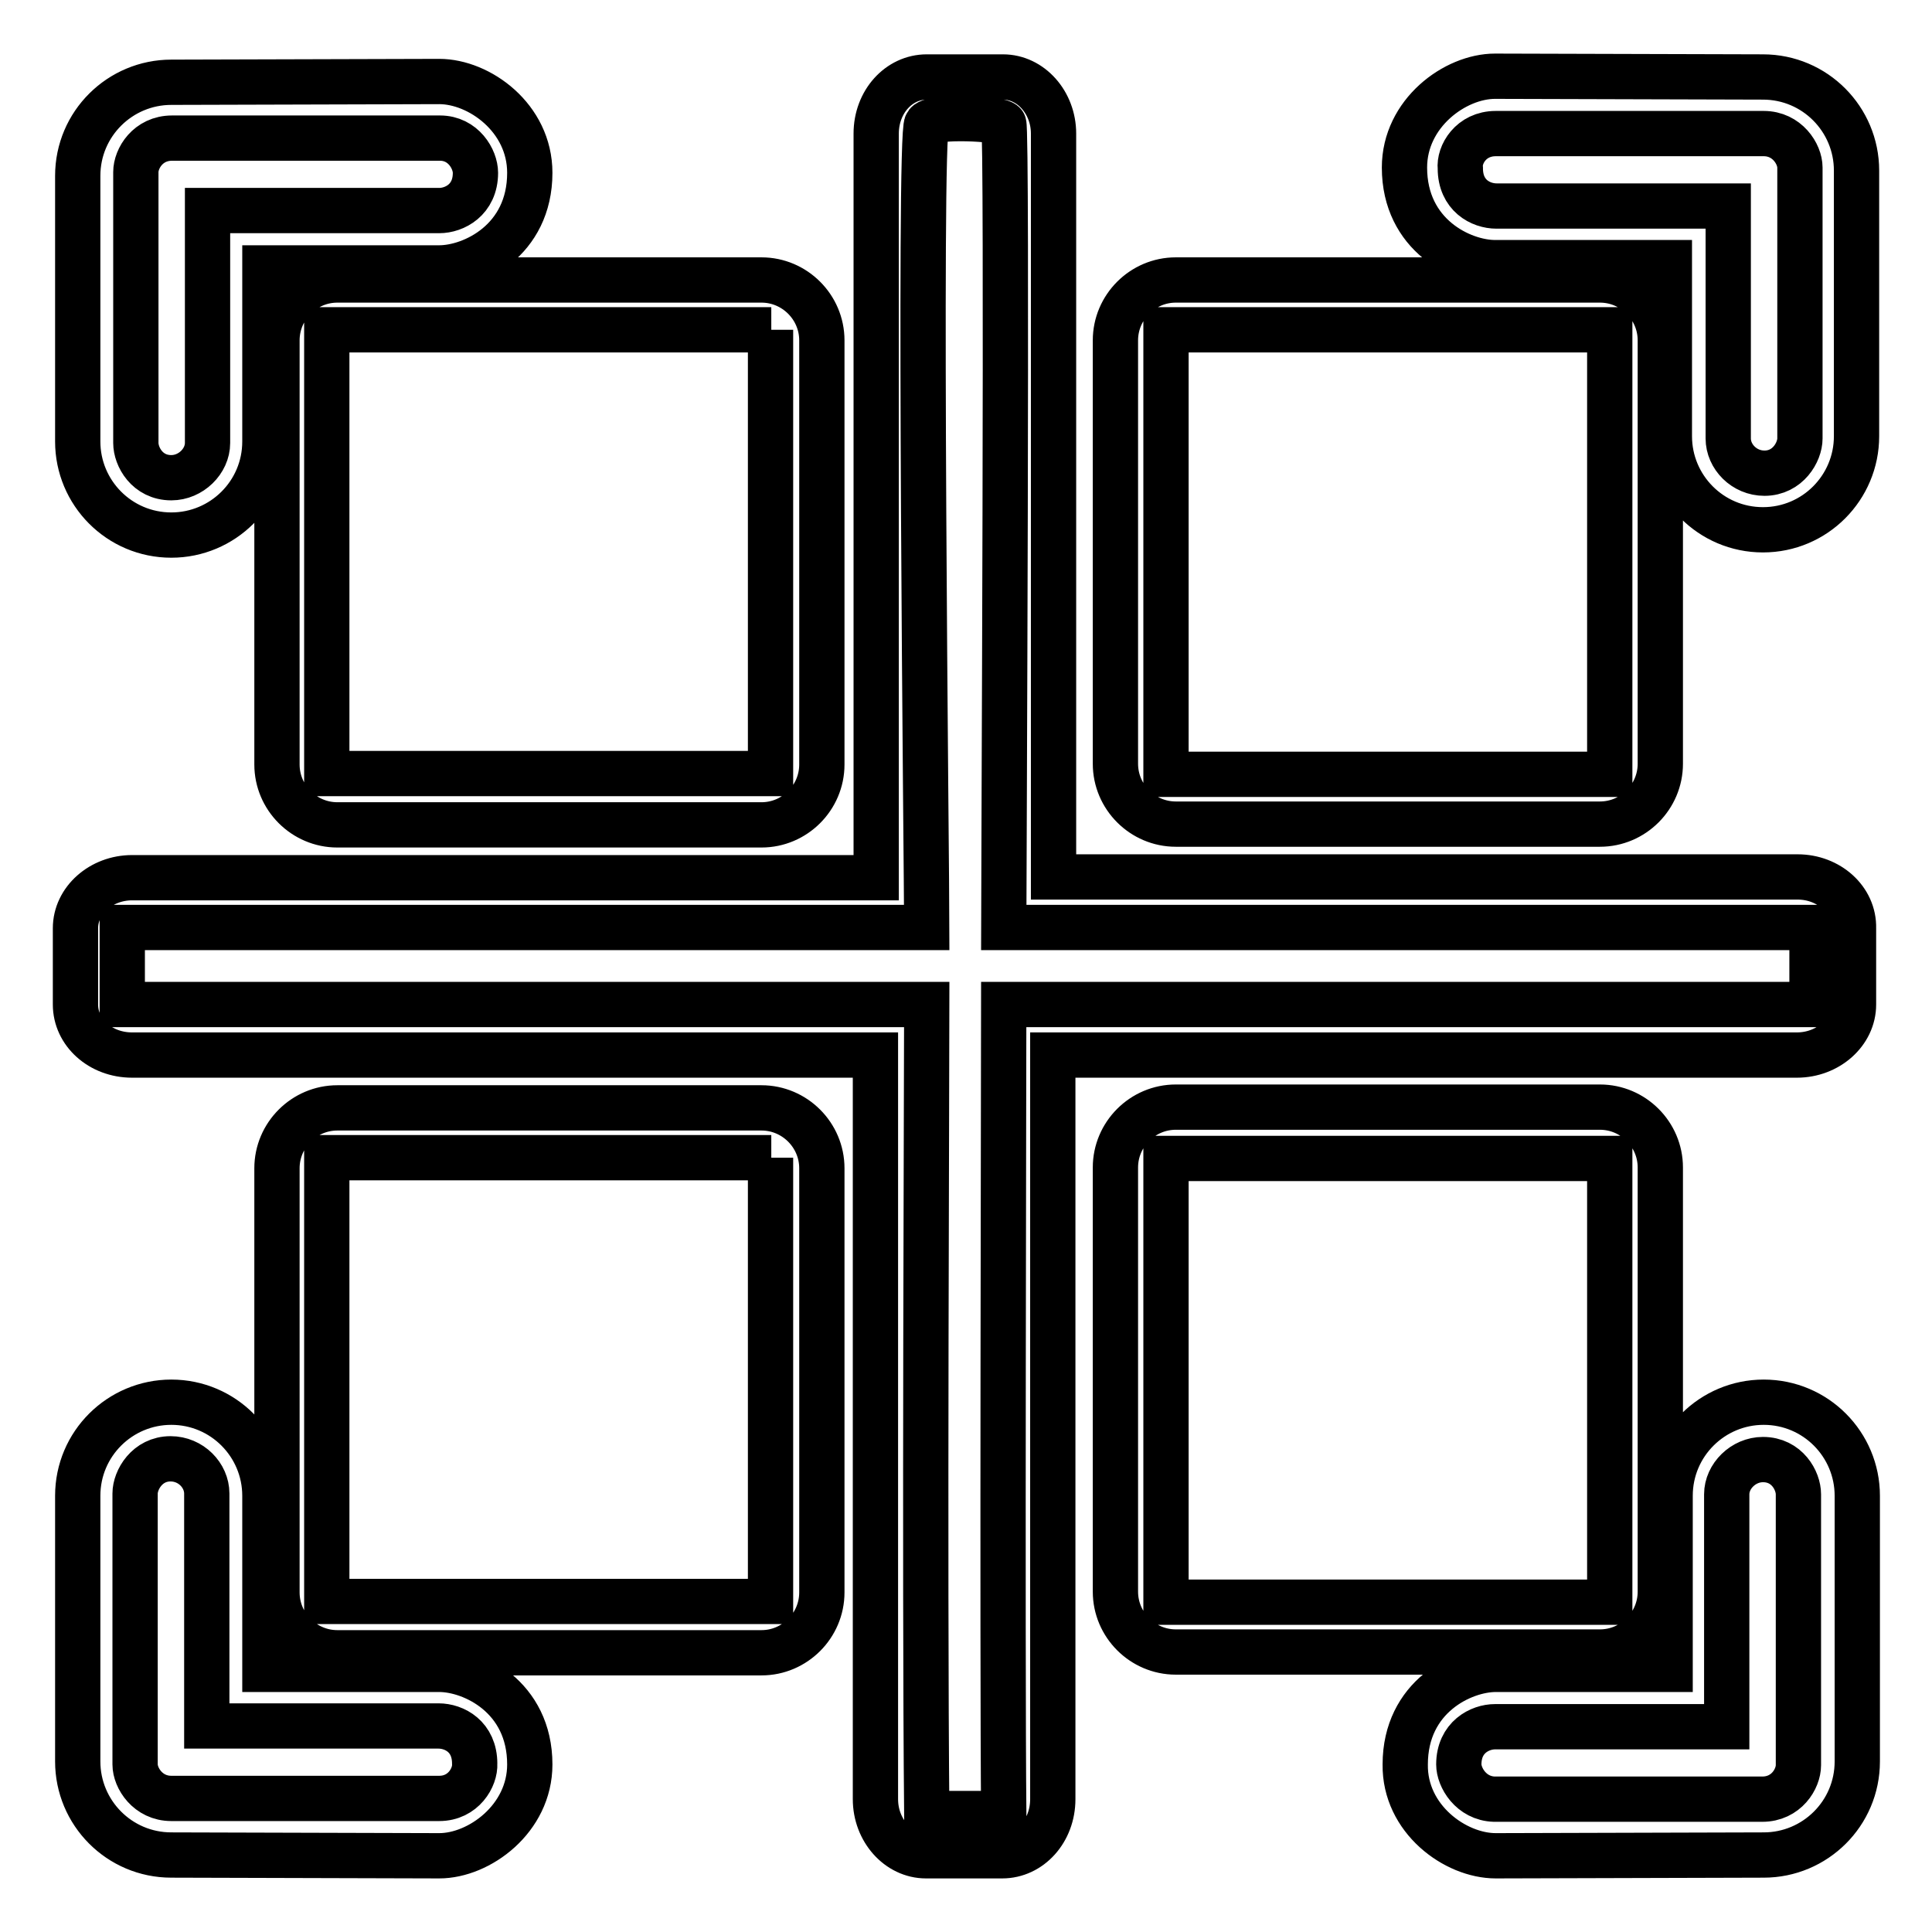 <?xml version="1.0" encoding="utf-8"?>
<!-- Svg Vector Icons : http://www.onlinewebfonts.com/icon -->
<!DOCTYPE svg PUBLIC "-//W3C//DTD SVG 1.1//EN" "http://www.w3.org/Graphics/SVG/1.1/DTD/svg11.dtd">
<svg version="1.1" xmlns="http://www.w3.org/2000/svg" xmlns:xlink="http://www.w3.org/1999/xlink" x="0px" y="0px" viewBox="0 0 256 256" enable-background="new 0 0 256 256" xml:space="preserve">
<g> <path stroke-width="6" fill-opacity="0" stroke="#000000"  d="M238.2,116.2h-98.6V17.7c0-4.1-3-7.5-6.7-7.5h-10.1c-3.7,0-6.7,3.3-6.7,7.5v98.6H17.5c-4.1,0-7.5,3-7.5,6.7 v10.1c0,3.7,3.3,6.7,7.5,6.7H116v98.6c0,4.1,3,7.5,6.7,7.5h10.1c3.7,0,6.7-3.3,6.7-7.5v-98.6h98.6c4.1,0,7.5-3,7.5-6.7V123 C245.7,119.2,242.3,116.2,238.2,116.2z M240.1,133.1c-6.5,0-101.5,0-107.1,0c0,5.3-0.2,86.3,0,107.2c-1.2,0-8.4,0-10.2,0 c-0.3-31.5,0-98.5,0-107.2c-20.4,0-94.5,0-106.6,0c0-1.5,0-8.5,0-10.2c7.8,0,99.4,0,106.6,0c0-6.1-1.1-105.2,0-106.5 c0.9-1.1,9.8-0.7,10.2,0c0.5,0.4,0,101.5,0,106.5c7.3,0,97,0,107.1,0C240.1,125.1,240.1,131.4,240.1,133.1L240.1,133.1z M58.2,10.8 c-2.1,0-32.9,0.1-35.5,0.1c-6.8,0-12.4,5.5-12.4,12.4v35.2c0,6.8,5.5,12.4,12.4,12.4c6.8,0,12.4-5.5,12.4-12.4v-23 c0,0,22.2,0,23.1,0c4.4,0,12-3.6,12-12.6C70.2,15.6,63.5,10.8,58.2,10.8L58.2,10.8z M63,22.9c0,3.6-2.8,5-4.8,5 c-3.2,0-26.1,0-30.7,0c0,3.1,0,26.1,0,30.8c0,2.4-2.2,4.6-4.8,4.6c-3.2,0-4.7-2.8-4.7-4.6c0-3.9,0-32.8,0-35.9 c0-1.8,1.6-4.5,4.8-4.5c0,0,33.1,0,35.5,0C61.4,18.3,63,21.1,63,22.9L63,22.9z M36.7,45.1c0-4.4,3.6-8,8-8h56.2c4.4,0,8,3.6,8,8 v56.2c0,4.4-3.6,8-8,8H44.7c-4.4,0-8-3.6-8-8V45.1z M102.2,43.7H43.3v58.8h58.8V43.7z M186.1,22.2c0,9,7.6,12.6,12,12.6 c0.9,0,23.1,0,23.1,0v23c0,6.8,5.5,12.4,12.4,12.4S246,64.6,246,57.8V22.6c0-6.8-5.5-12.4-12.4-12.4c-2.6,0-33.4-0.1-35.5-0.1 C192.8,10.1,186.1,15,186.1,22.2L186.1,22.2z M198.2,17.7c2.4,0,35.5,0,35.5,0c3.1,0,4.8,2.7,4.8,4.5c0,3.1,0,32,0,35.9 c0,1.8-1.6,4.6-4.7,4.6c-2.7,0-4.8-2.2-4.8-4.6c0-4.8,0-27.7,0-30.8c-4.6,0-27.5,0-30.7,0c-2.1,0-4.8-1.4-4.8-5 C193.3,20.5,194.9,17.7,198.2,17.7L198.2,17.7z M220,101.2c0,4.4-3.6,8-8,8h-56.2c-4.4,0-8-3.6-8-8V45.1c0-4.4,3.6-8,8-8H212 c4.4,0,8,3.6,8,8V101.2L220,101.2z M154.5,102.6h58.8V43.7h-58.8V102.6L154.5,102.6z M70.2,233.8c0-9-7.6-12.6-12-12.6 c-0.9,0-23.1,0-23.1,0v-23c0-6.8-5.5-12.4-12.4-12.4c-6.8,0-12.4,5.5-12.4,12.4v35.2c0,6.8,5.5,12.4,12.4,12.4 c2.6,0,33.4,0.1,35.5,0.1C63.5,245.9,70.2,241,70.2,233.8L70.2,233.8z M58.2,238.3c-2.4,0-35.5,0-35.5,0c-3.1,0-4.8-2.7-4.8-4.5 c0-3.1,0-32,0-35.9c0-1.8,1.6-4.6,4.7-4.6c2.7,0,4.8,2.2,4.8,4.6c0,4.8,0,27.7,0,30.8c4.6,0,27.5,0,30.7,0c2.1,0,4.8,1.4,4.8,5 C63,235.5,61.4,238.3,58.2,238.3L58.2,238.3z M36.7,154.8c0-4.4,3.6-8,8-8h56.2c4.4,0,8,3.6,8,8v56.2c0,4.4-3.6,8-8,8H44.7 c-4.4,0-8-3.6-8-8V154.8z M102.2,153.4H43.3v58.8h58.8V153.4z M198.2,245.9c2.1,0,32.9-0.1,35.5-0.1c6.8,0,12.4-5.5,12.4-12.4 v-35.2c0-6.8-5.5-12.4-12.4-12.4c-6.8,0-12.4,5.5-12.4,12.4v23c0,0-22.2,0-23.1,0c-4.4,0-12,3.6-12,12.6 C186.1,241,192.8,245.9,198.2,245.9L198.2,245.9z M193.3,233.8c0-3.6,2.8-5,4.8-5c3.2,0,26.1,0,30.7,0c0-3.1,0-26.1,0-30.8 c0-2.4,2.2-4.6,4.8-4.6c3.2,0,4.7,2.8,4.7,4.6c0,3.9,0,32.8,0,35.9c0,1.8-1.6,4.5-4.8,4.5c0,0-33.1,0-35.5,0 C194.9,238.3,193.3,235.5,193.3,233.8L193.3,233.8z M220,210.9c0,4.4-3.6,8-8,8h-56.2c-4.4,0-8-3.6-8-8v-56.2c0-4.4,3.6-8,8-8H212 c4.4,0,8,3.6,8,8V210.9L220,210.9z M154.5,212.3h58.8v-58.8h-58.8V212.3L154.5,212.3z"/></g>
</svg>